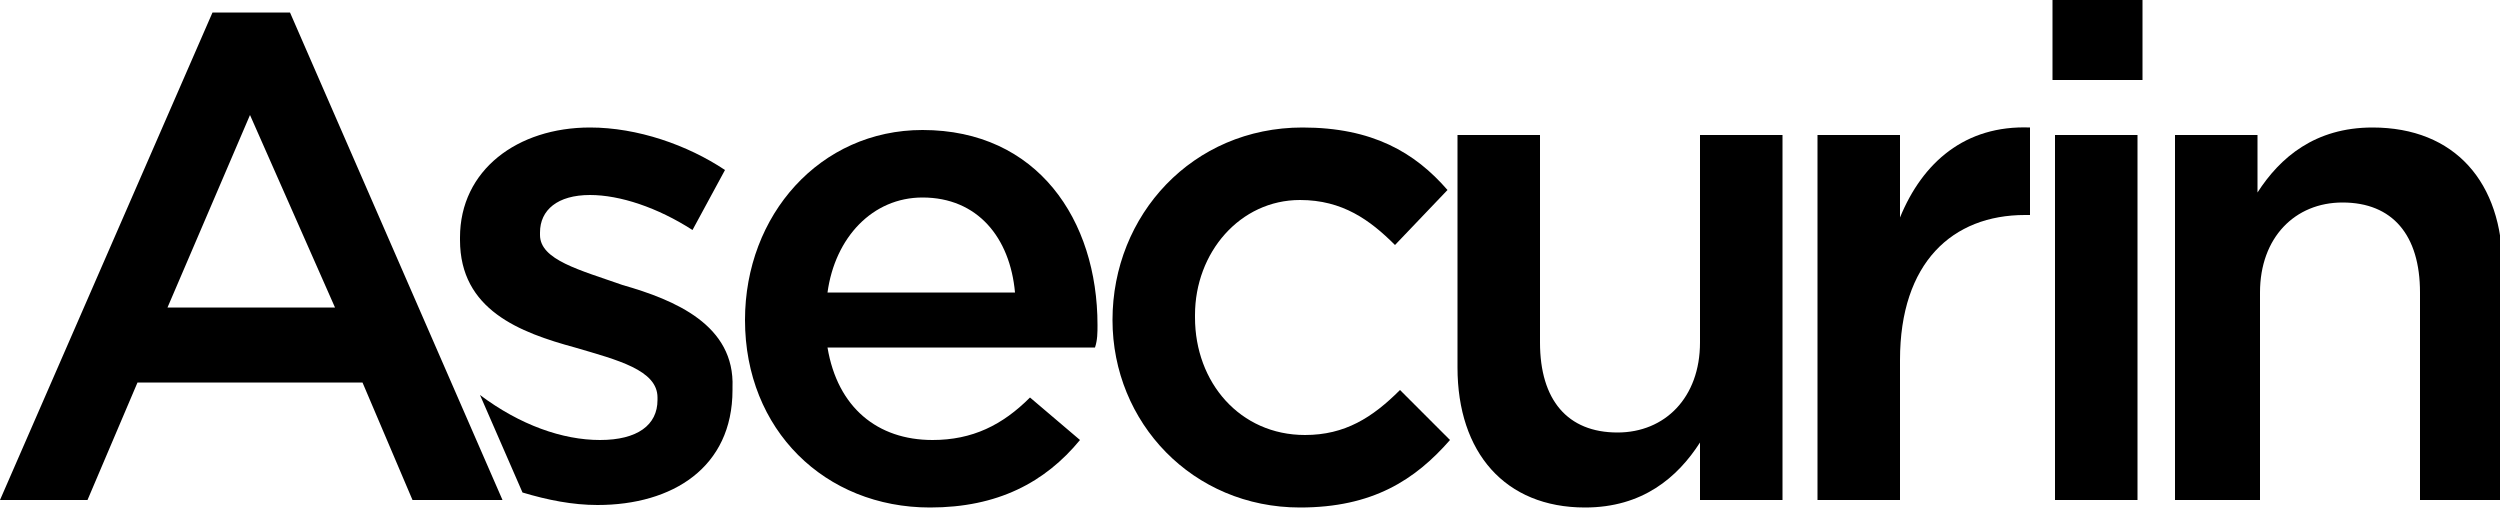 <?xml version="1.0" encoding="utf-8"?>
<!-- Generator: Adobe Illustrator 25.4.1, SVG Export Plug-In . SVG Version: 6.00 Build 0)  -->
<svg version="1.1" id="Layer_1" xmlns="http://www.w3.org/2000/svg" xmlns:xlink="http://www.w3.org/1999/xlink" x="0px" y="0px"
	 viewBox="0 0 100 20.3" style="enable-background:new 0 0 100 20.3;" xml:space="preserve">
<g>
	<path d="M8.5,0.5h3.1L20.1,20h-3.6l-2-4.7H5.5l-2,4.7H0L8.5,0.5z M13.4,12.3L10,4.6l-3.3,7.7H13.4z"/>
	<path d="M24.9,11.4c-1.7-0.6-3.3-1-3.3-2V9.3c0-0.9,0.7-1.5,2-1.5c1.2,0,2.7,0.5,4.1,1.4l1.3-2.4c-1.5-1-3.5-1.7-5.4-1.7
		c-2.9,0-5.2,1.7-5.2,4.4v0.1c0,2.8,2.4,3.7,4.6,4.3c1.7,0.5,3.3,0.9,3.3,2V16c0,1-0.8,1.6-2.3,1.6c-1.5,0-3.2-0.6-4.8-1.8l0,0
		l1.7,3.9c1,0.3,2,0.5,3,0.5c3,0,5.4-1.5,5.4-4.6v-0.1C29.4,13,27,12,24.9,11.4"/>
	<path d="M29.8,12.8L29.8,12.8c0-4.2,3-7.6,7.1-7.6c4.6,0,7,3.6,7,7.8c0,0.3,0,0.6-0.1,0.9H33.1c0.4,2.4,2,3.7,4.2,3.7
		c1.6,0,2.8-0.6,3.9-1.7l2,1.7c-1.4,1.7-3.3,2.7-6,2.7C33,20.3,29.8,17.2,29.8,12.8 M40.6,11.7c-0.2-2.2-1.5-3.8-3.7-3.8
		c-2,0-3.5,1.6-3.8,3.8H40.6z"/>
	<path d="M44.5,12.8L44.5,12.8c0-4.2,3.2-7.7,7.6-7.7c2.8,0,4.5,1,5.8,2.5l-2.1,2.2C54.8,8.8,53.7,8,52,8c-2.4,0-4.2,2.1-4.2,4.6
		v0.1c0,2.6,1.8,4.7,4.4,4.7c1.6,0,2.7-0.7,3.8-1.8l2,2c-1.4,1.6-3.1,2.7-6,2.7C47.7,20.3,44.5,16.9,44.5,12.8"/>
	<path d="M58.3,14.7V5.4h3.3v8.3c0,2.3,1.1,3.6,3.1,3.6c1.9,0,3.3-1.4,3.3-3.6V5.4h3.3V20H68v-2.3c-0.9,1.4-2.3,2.6-4.6,2.6
		C60.2,20.3,58.3,18.1,58.3,14.7"/>
	<path d="M72.6,5.4H76v3.3c0.9-2.2,2.6-3.7,5.2-3.6v3.5h-0.2c-2.9,0-5,1.9-5,5.8V20h-3.3V5.4z"/>
	<path d="M82.1,0h3.6v3.2h-3.6V0z M82.2,5.4h3.3V20h-3.3V5.4z"/>
	<path d="M87,5.4h3.3v2.3c0.9-1.4,2.3-2.6,4.6-2.6c3.3,0,5.2,2.2,5.2,5.6V20h-3.3v-8.3c0-2.3-1.1-3.6-3.1-3.6
		c-1.9,0-3.3,1.4-3.3,3.6V20H87V5.4z"/>
</g>
</svg>
